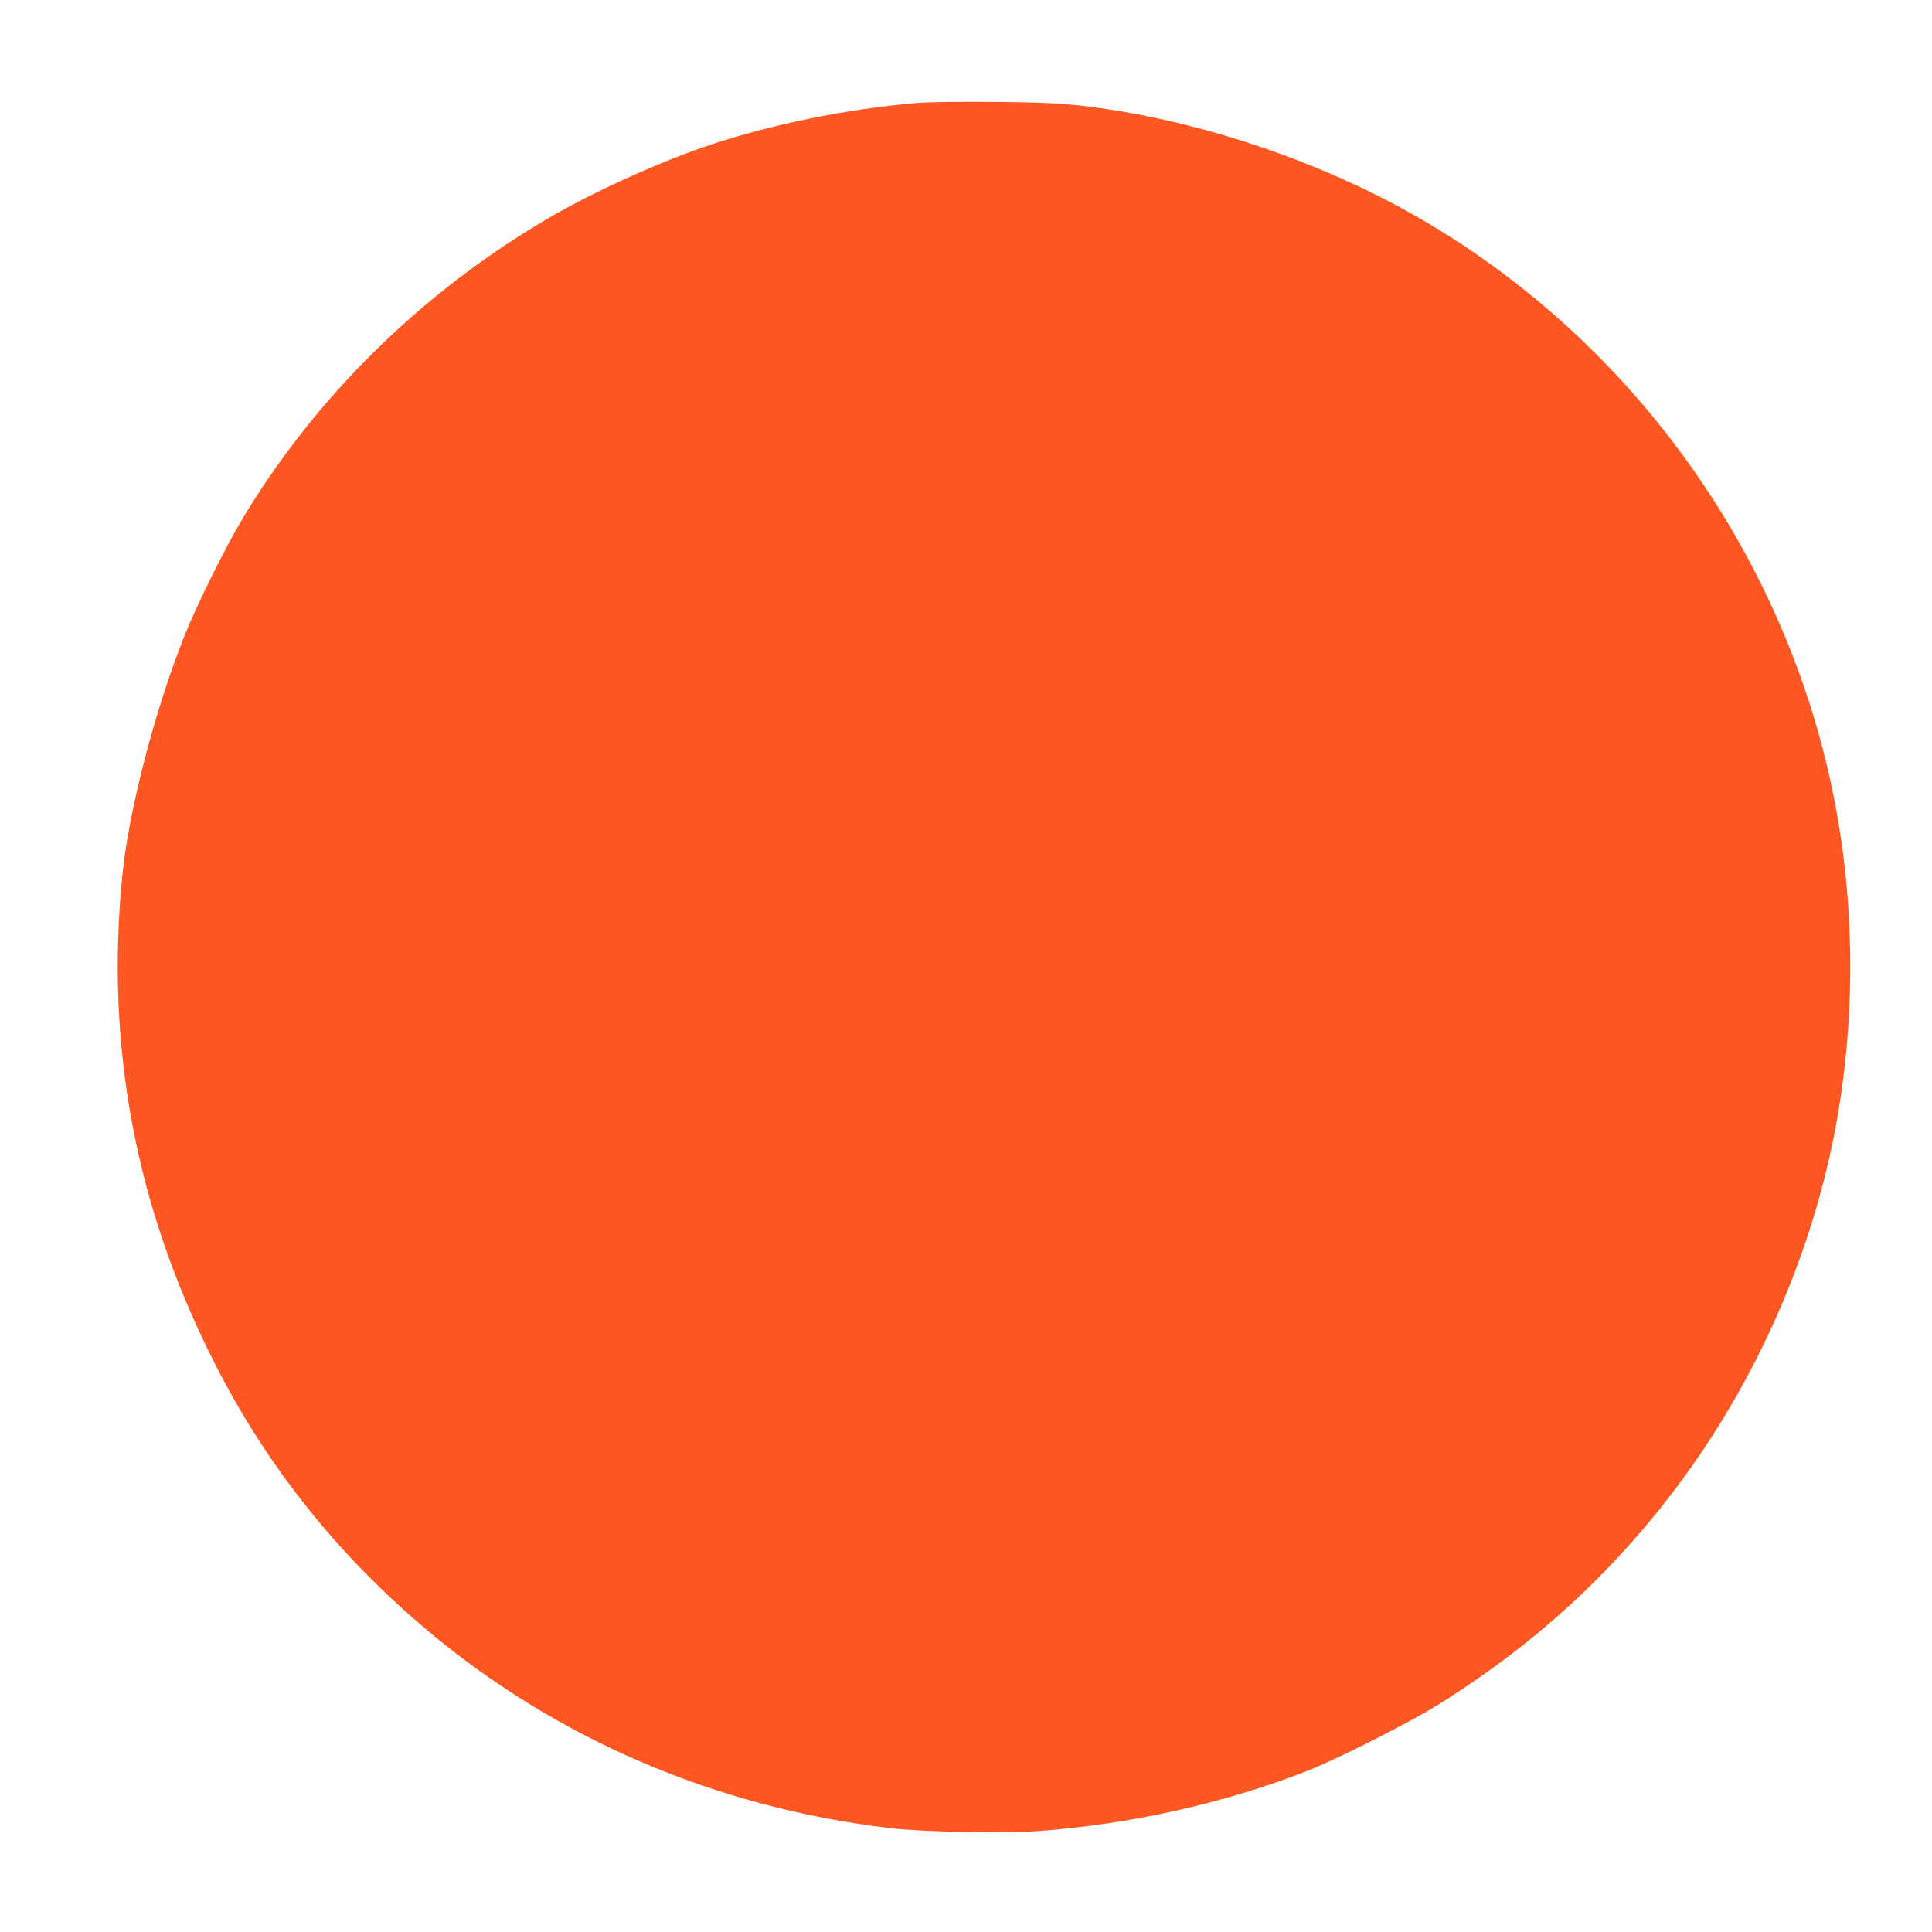 <?xml version="1.0" standalone="no"?>
<!DOCTYPE svg PUBLIC "-//W3C//DTD SVG 20010904//EN"
 "http://www.w3.org/TR/2001/REC-SVG-20010904/DTD/svg10.dtd">
<svg version="1.0" xmlns="http://www.w3.org/2000/svg"
 width="1280pt" height="1280pt" viewBox="0 0 1280 1280"
 preserveAspectRatio="xMidYMid meet">
<g transform="translate(0,1280) scale(0.1,-0.1)"
fill="#ff5722" stroke="none">
<path d="M6090 12119 c-474 -38 -1005 -147 -1430 -294 -333 -116 -756 -310
-1045 -481 -829 -489 -1528 -1179 -2011 -1985 -114 -190 -304 -575 -383 -774
-195 -490 -368 -1156 -410 -1580 -114 -1131 86 -2198 605 -3225 348 -690 821
-1284 1424 -1789 855 -716 1908 -1166 3050 -1302 224 -27 751 -37 992 -20 607
45 1229 183 1778 398 191 74 679 321 867 438 531 333 959 698 1351 1155 588
685 1014 1521 1226 2402 163 679 198 1423 100 2133 -239 1733 -1292 3292
-2811 4166 -665 382 -1493 656 -2240 740 -150 16 -264 21 -568 24 -209 2 -432
-1 -495 -6z"/>
</g>
</svg>
